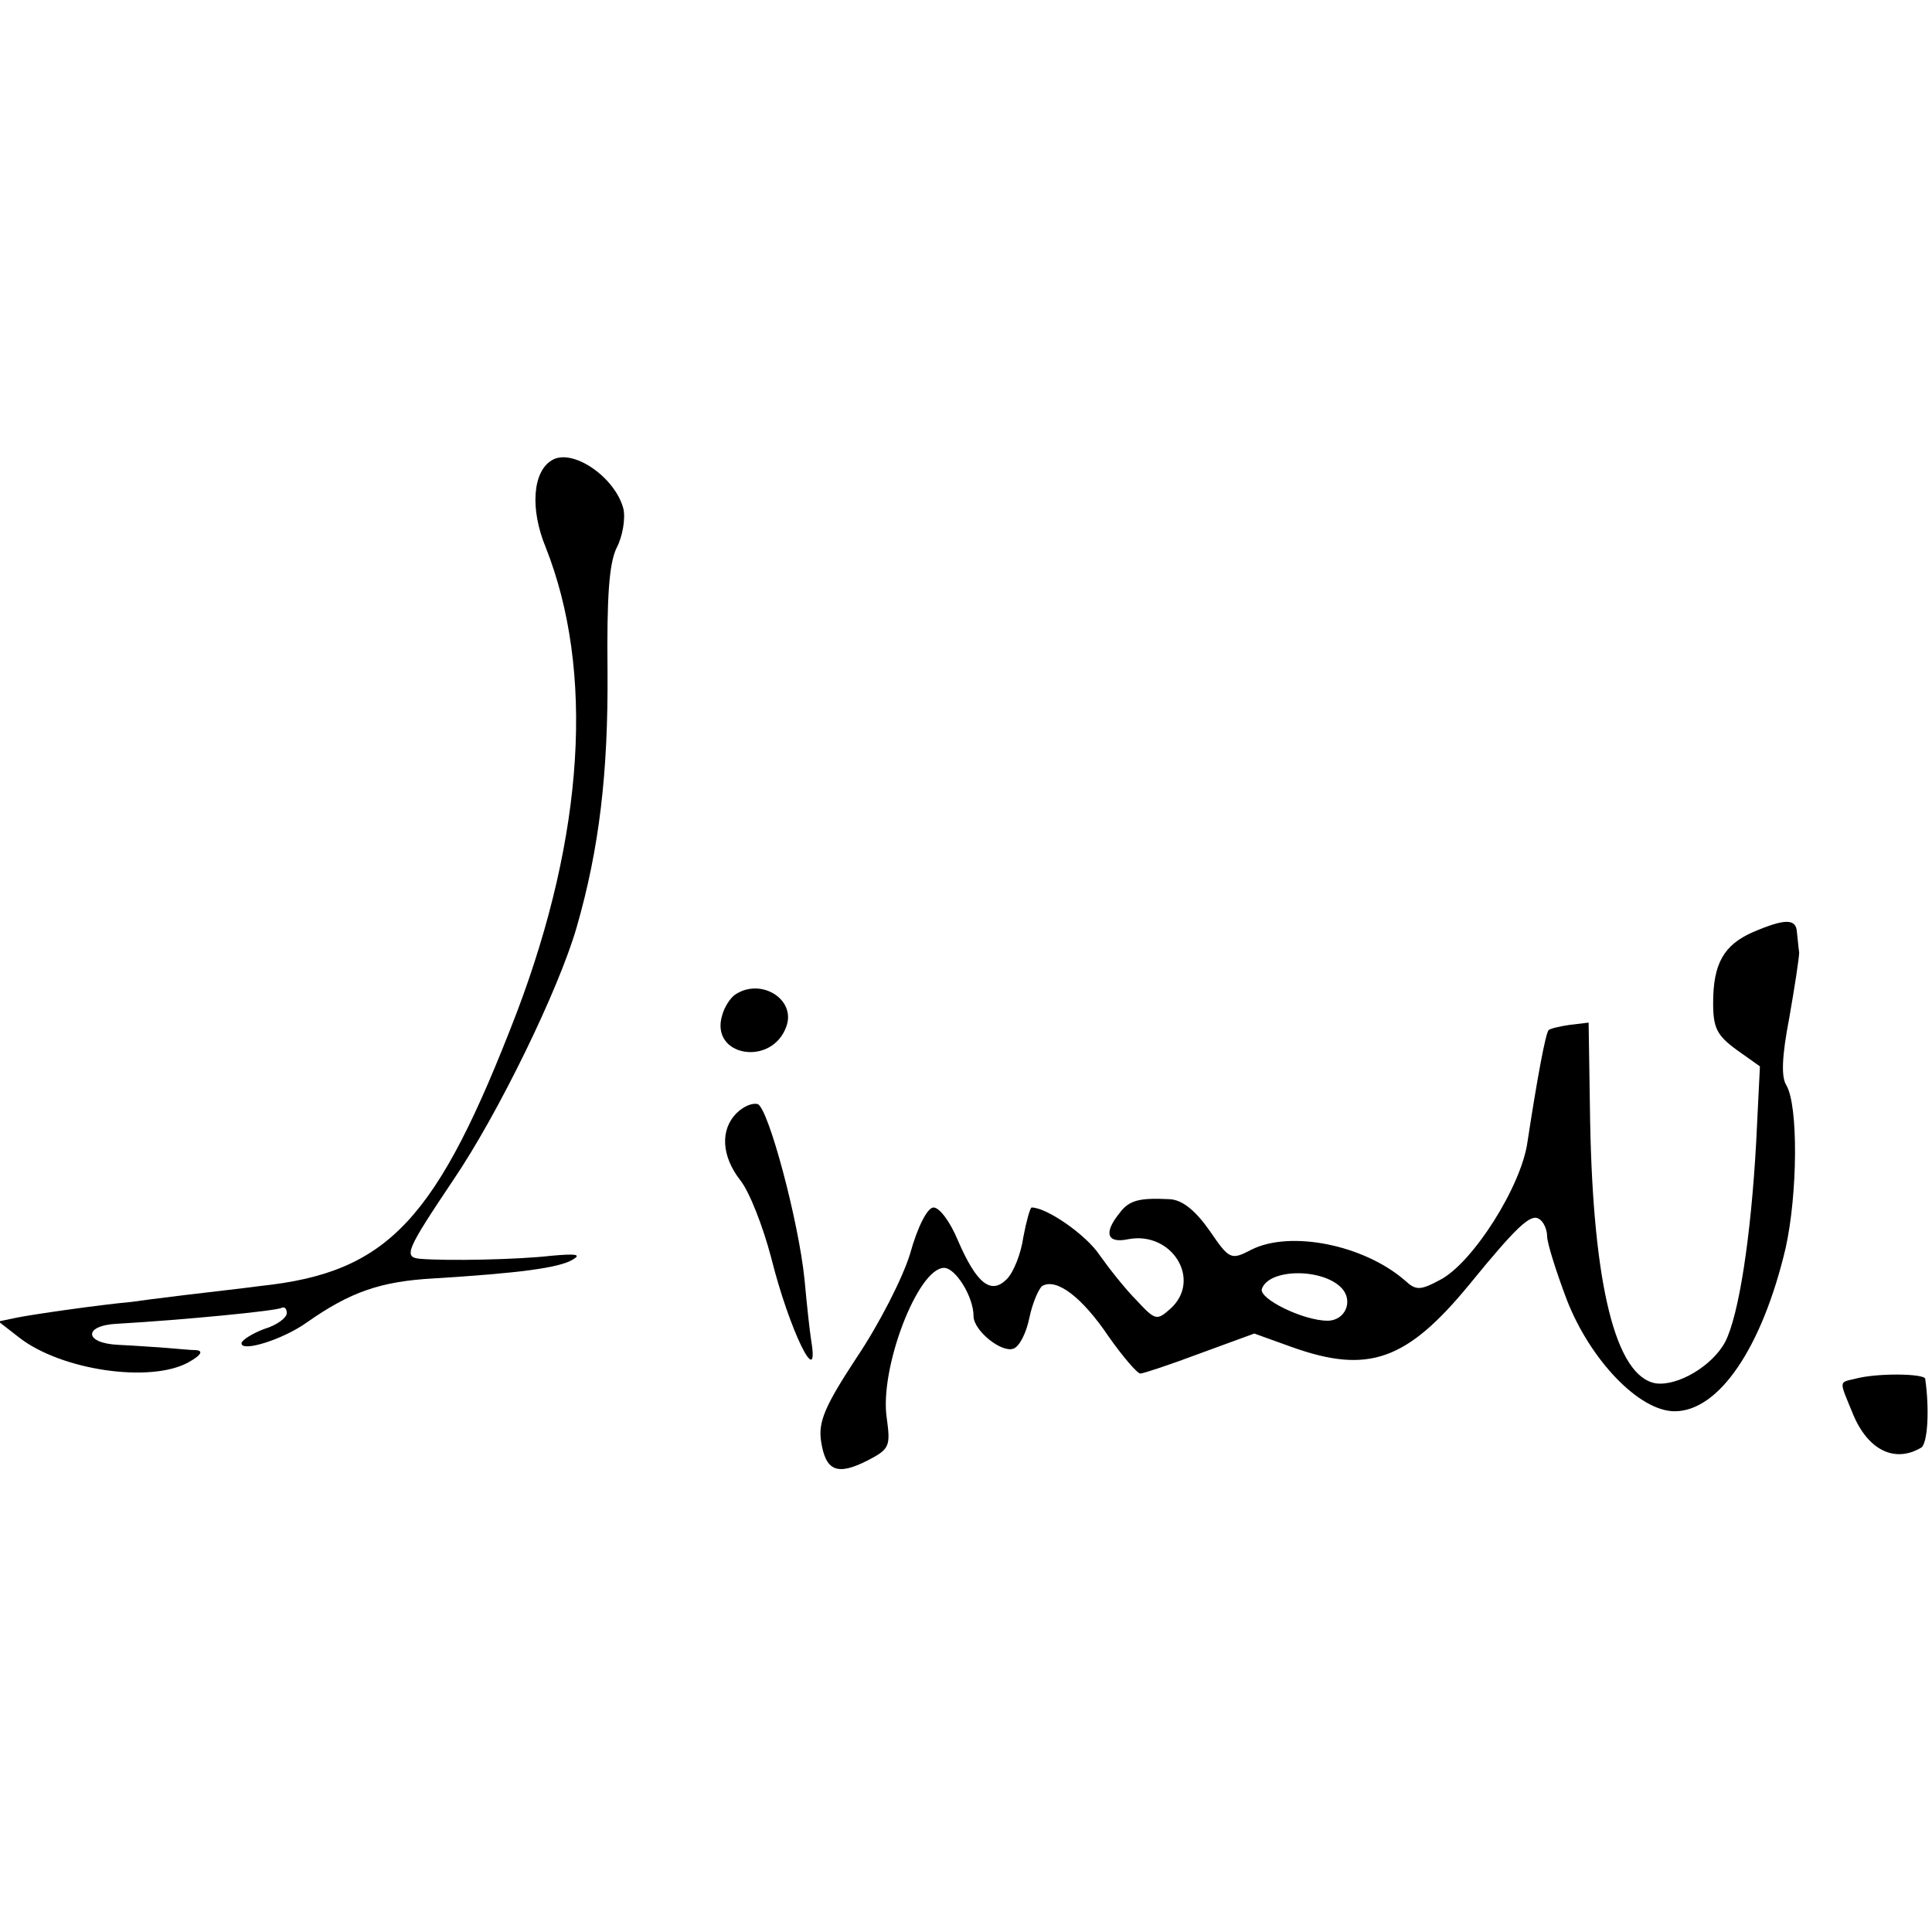 <?xml version="1.0" standalone="no"?>
<!DOCTYPE svg PUBLIC "-//W3C//DTD SVG 20010904//EN"
 "http://www.w3.org/TR/2001/REC-SVG-20010904/DTD/svg10.dtd">
<svg version="1.0" xmlns="http://www.w3.org/2000/svg"
 width="256pt" height="256pt" viewBox="0 0 256 256"
 preserveAspectRatio="xMidYMid meet">
<g transform="translate(0,256) scale(0.1,-0.1)"
fill="#000000" stroke="none">
<path d="M731 1950 c-25 -15 -29 -64 -8 -115 65 -164 51 -381 -38 -616 -106
-276 -170 -345 -340 -363 -22 -3 -67 -8 -100 -12 -33 -4 -64 -8 -70 -9 -44 -4
-134 -17 -153 -21 l-24 -5 27 -21 c56 -44 175 -61 225 -33 16 9 20 15 10 16
-8 0 -26 2 -40 3 -14 1 -42 3 -63 4 -46 2 -47 26 -1 28 87 5 210 17 217 21 4
2 7 -1 7 -7 0 -6 -13 -16 -30 -21 -16 -6 -30 -15 -30 -19 0 -12 55 5 87 28 57
40 97 54 167 58 114 7 167 14 185 25 12 7 4 8 -29 5 -43 -5 -136 -7 -173 -4
-23 2 -19 11 44 105 59 87 139 251 163 334 30 104 42 205 41 340 -1 98 2 142
12 163 8 15 12 39 9 52 -11 42 -68 81 -95 64z"/>
<path d="M2323 1325 c-39 -17 -53 -42 -53 -94 0 -33 5 -43 31 -62 l31 -22 -5
-101 c-7 -126 -23 -229 -41 -264 -17 -32 -63 -59 -92 -55 -53 9 -83 129 -87
348 l-2 130 -25 -3 c-14 -2 -26 -5 -28 -7 -4 -4 -15 -63 -28 -148 -8 -59 -73
-161 -116 -183 -26 -14 -32 -14 -46 -1 -55 48 -153 67 -204 41 -27 -14 -29
-13 -55 25 -19 27 -36 41 -53 42 -40 2 -54 -1 -67 -19 -21 -26 -16 -40 12 -34
58 11 98 -54 56 -92 -18 -16 -20 -16 -45 11 -15 15 -37 43 -49 60 -18 27 -70
63 -90 63 -2 0 -7 -18 -11 -39 -3 -22 -13 -47 -22 -56 -21 -21 -40 -6 -65 52
-10 24 -24 43 -32 43 -8 0 -21 -25 -31 -61 -10 -33 -42 -95 -71 -138 -42 -64
-51 -85 -47 -111 6 -39 21 -46 62 -25 29 15 30 19 25 56 -10 65 41 199 76 199
15 0 39 -38 39 -64 0 -19 37 -49 53 -43 8 3 17 21 21 41 4 19 12 38 17 42 19
11 53 -15 88 -67 19 -27 38 -49 42 -49 4 0 40 12 80 27 l71 26 50 -18 c101
-36 152 -18 235 83 62 76 81 94 92 87 6 -3 11 -14 11 -23 0 -9 12 -47 26 -84
31 -80 96 -148 143 -148 59 0 116 85 147 216 16 72 17 189 1 216 -7 11 -6 38
4 90 7 40 13 79 13 86 -1 6 -2 19 -3 27 -1 18 -16 18 -58 0z m-546 -471 c17
-17 6 -44 -18 -44 -32 0 -91 29 -87 42 9 27 79 28 105 2z"/>
<path d="M974 1242 c-6 -4 -14 -16 -17 -27 -17 -55 66 -69 85 -15 13 36 -34
65 -68 42z"/>
<path d="M976 1085 c-22 -22 -20 -57 5 -89 12 -15 30 -61 41 -103 24 -96 64
-177 53 -110 -2 12 -6 49 -9 82 -8 78 -48 227 -62 232 -7 2 -19 -3 -28 -12z"/>
<path d="M2458 733 c-22 -5 -21 -2 -3 -46 20 -49 56 -66 91 -45 8 6 11 49 5
91 -1 7 -64 8 -93 0z"/>
</g>
</svg>
